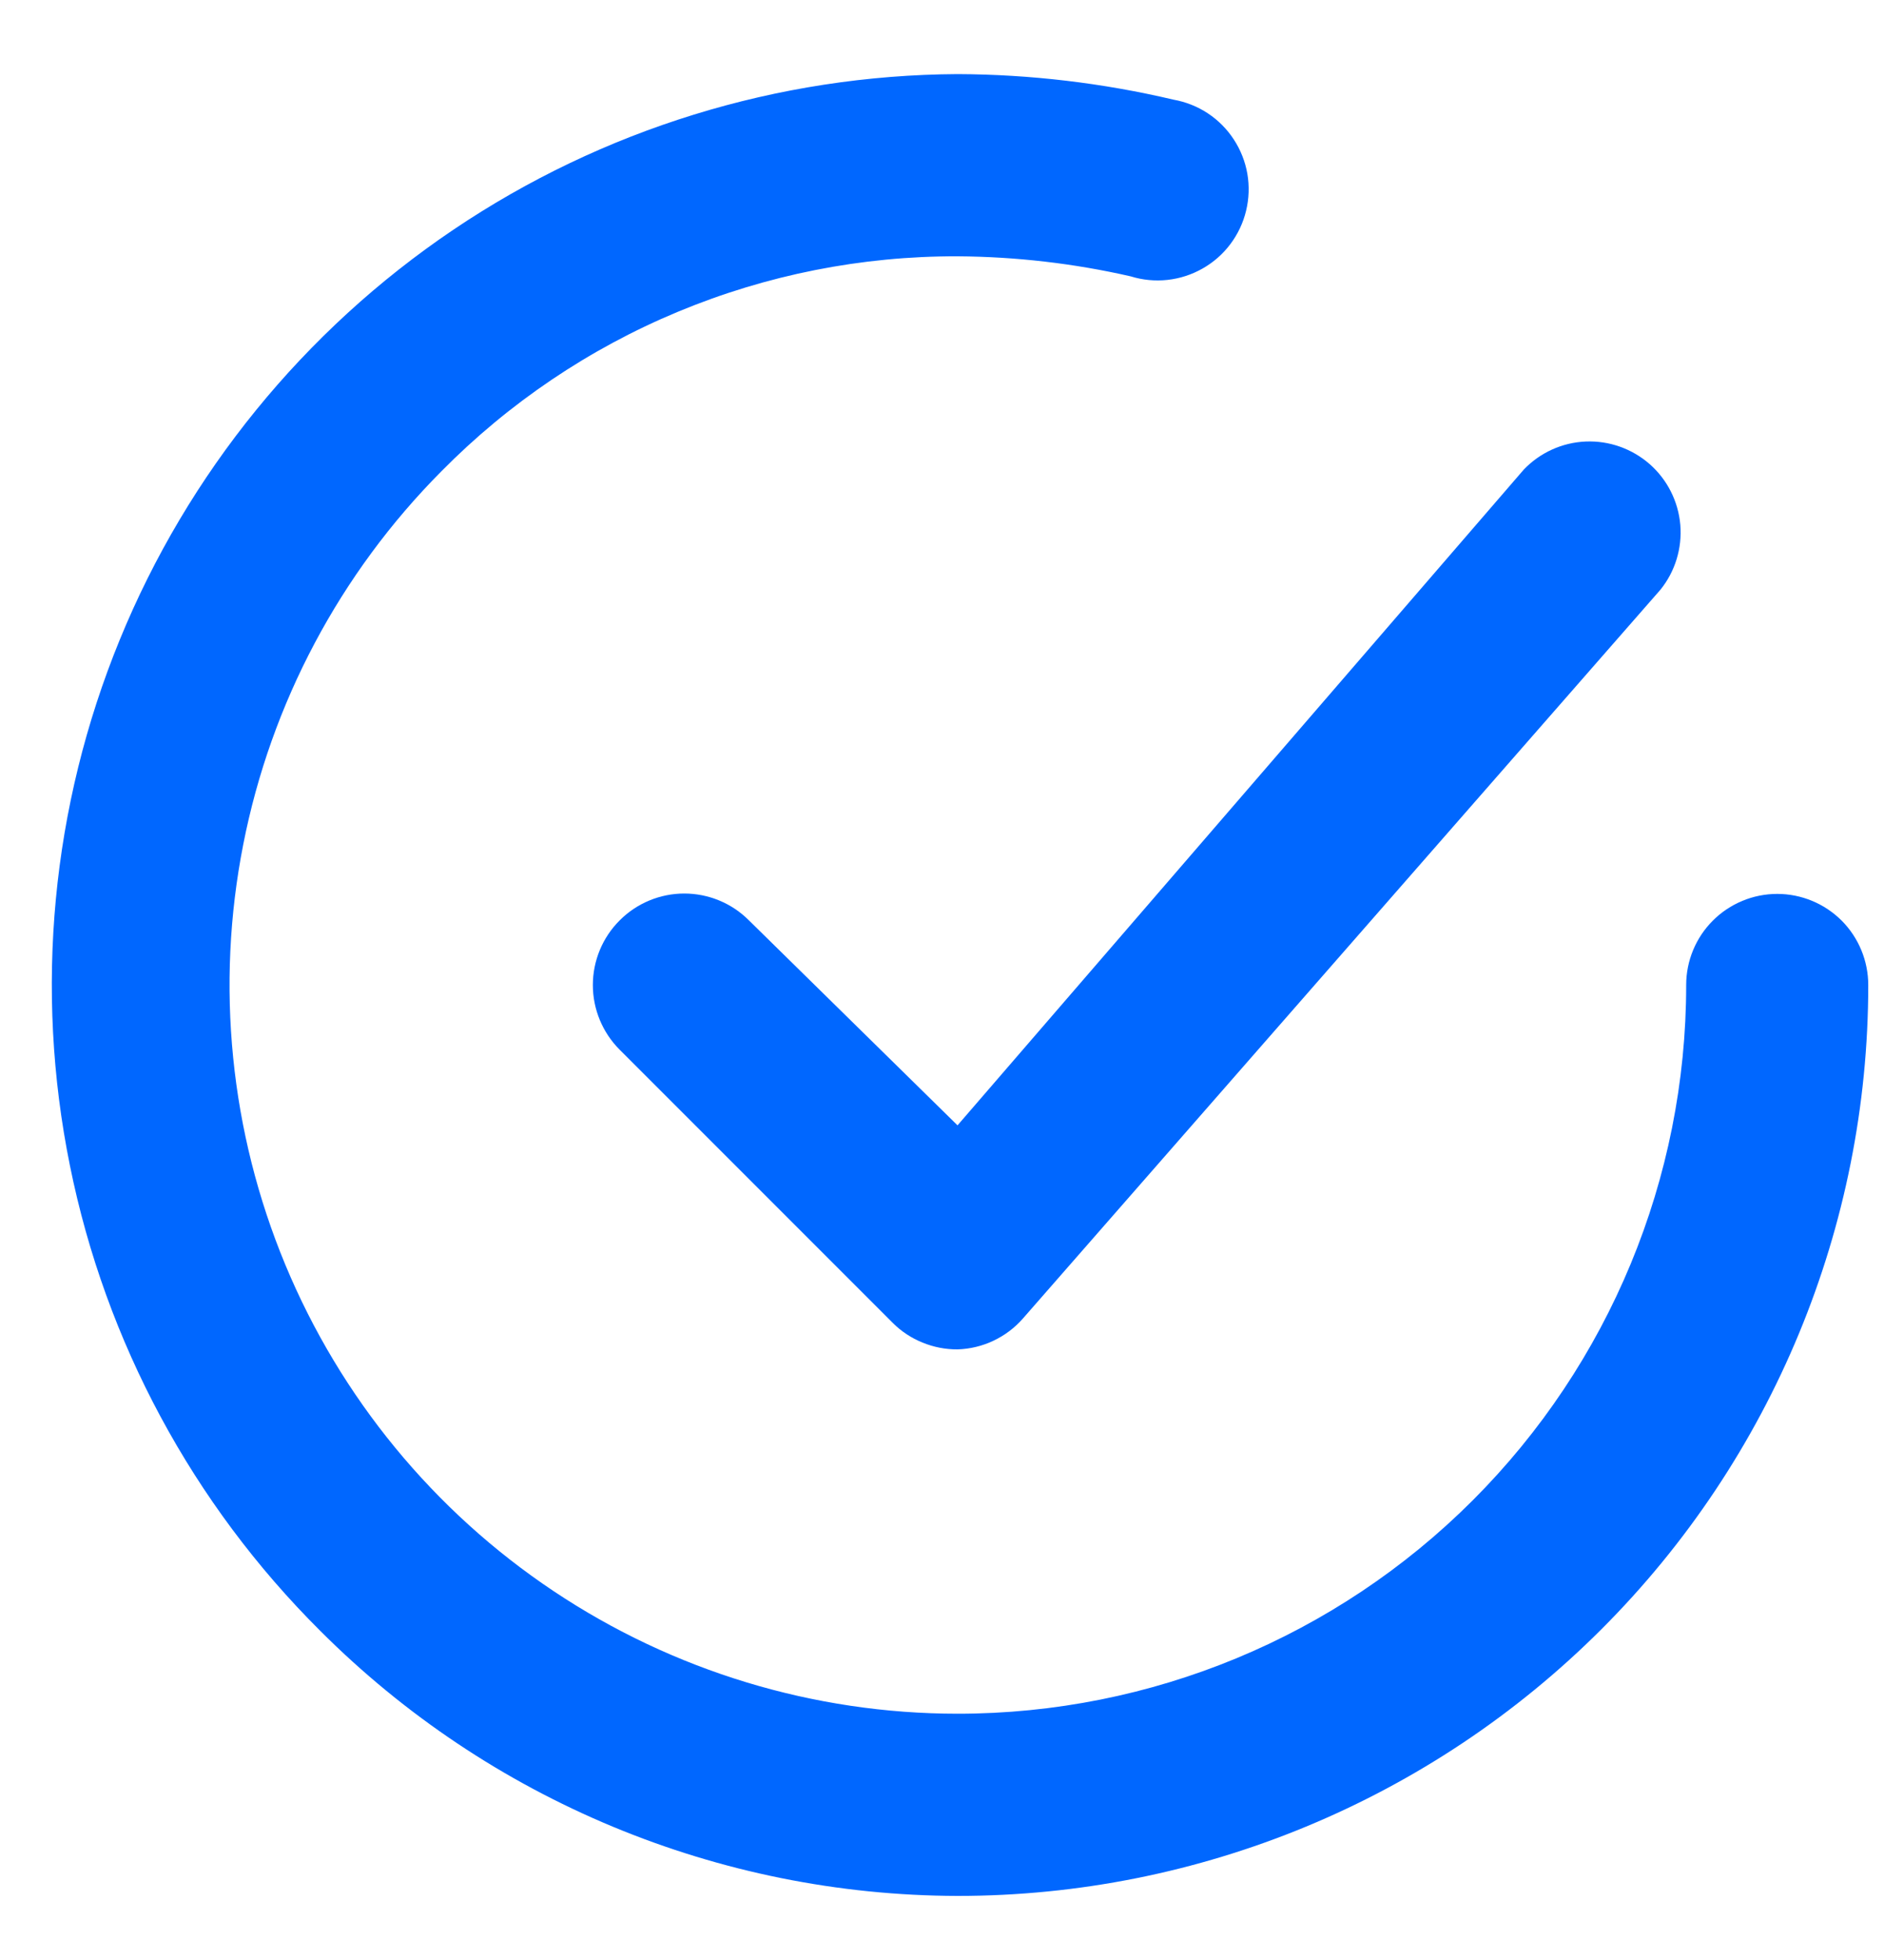 <svg width="25" height="26" viewBox="0 0 25 26" fill="none" xmlns="http://www.w3.org/2000/svg">
<path d="M9.938 12.209C9.711 11.981 9.402 11.853 9.08 11.853C8.759 11.853 8.45 11.981 8.223 12.209C7.995 12.436 7.867 12.745 7.867 13.067C7.867 13.388 7.995 13.697 8.223 13.925L11.848 17.55C11.96 17.662 12.094 17.75 12.242 17.81C12.389 17.87 12.546 17.901 12.706 17.9C12.871 17.895 13.034 17.856 13.183 17.785C13.333 17.714 13.466 17.614 13.575 17.489L22.034 7.822C22.229 7.58 22.323 7.272 22.297 6.961C22.27 6.651 22.125 6.363 21.891 6.157C21.657 5.952 21.353 5.844 21.042 5.857C20.731 5.87 20.437 6.003 20.221 6.228L12.706 14.928L9.938 12.209Z" fill="#0067FF"/>
<path d="M23.583 11.858C23.263 11.858 22.955 11.986 22.729 12.212C22.502 12.439 22.375 12.746 22.375 13.067C22.375 15.63 21.356 18.089 19.543 19.902C17.731 21.715 15.272 22.733 12.708 22.733C10.799 22.733 8.933 22.166 7.345 21.106C5.757 20.046 4.519 18.54 3.786 16.777C3.054 15.014 2.859 13.074 3.228 11.201C3.596 9.328 4.511 7.606 5.857 6.252C6.752 5.345 7.819 4.625 8.995 4.136C10.172 3.646 11.434 3.396 12.708 3.4C13.481 3.405 14.251 3.494 15.004 3.666C15.162 3.715 15.328 3.731 15.492 3.713C15.656 3.695 15.814 3.644 15.958 3.562C16.101 3.481 16.227 3.371 16.326 3.239C16.425 3.107 16.497 2.956 16.535 2.796C16.574 2.636 16.58 2.469 16.552 2.306C16.524 2.144 16.463 1.989 16.372 1.85C16.282 1.712 16.165 1.594 16.027 1.503C15.889 1.412 15.734 1.351 15.572 1.322C14.633 1.101 13.672 0.987 12.708 0.983C10.321 0.996 7.991 1.715 6.012 3.05C4.033 4.386 2.494 6.277 1.589 8.487C0.684 10.696 0.454 13.123 0.928 15.463C1.401 17.803 2.557 19.95 4.25 21.634C6.493 23.878 9.535 25.143 12.708 25.15C15.913 25.15 18.986 23.877 21.252 21.611C23.518 19.345 24.791 16.271 24.791 13.067C24.791 12.746 24.664 12.439 24.438 12.212C24.211 11.986 23.904 11.858 23.583 11.858Z" fill="#0067FF"/>
</svg>
